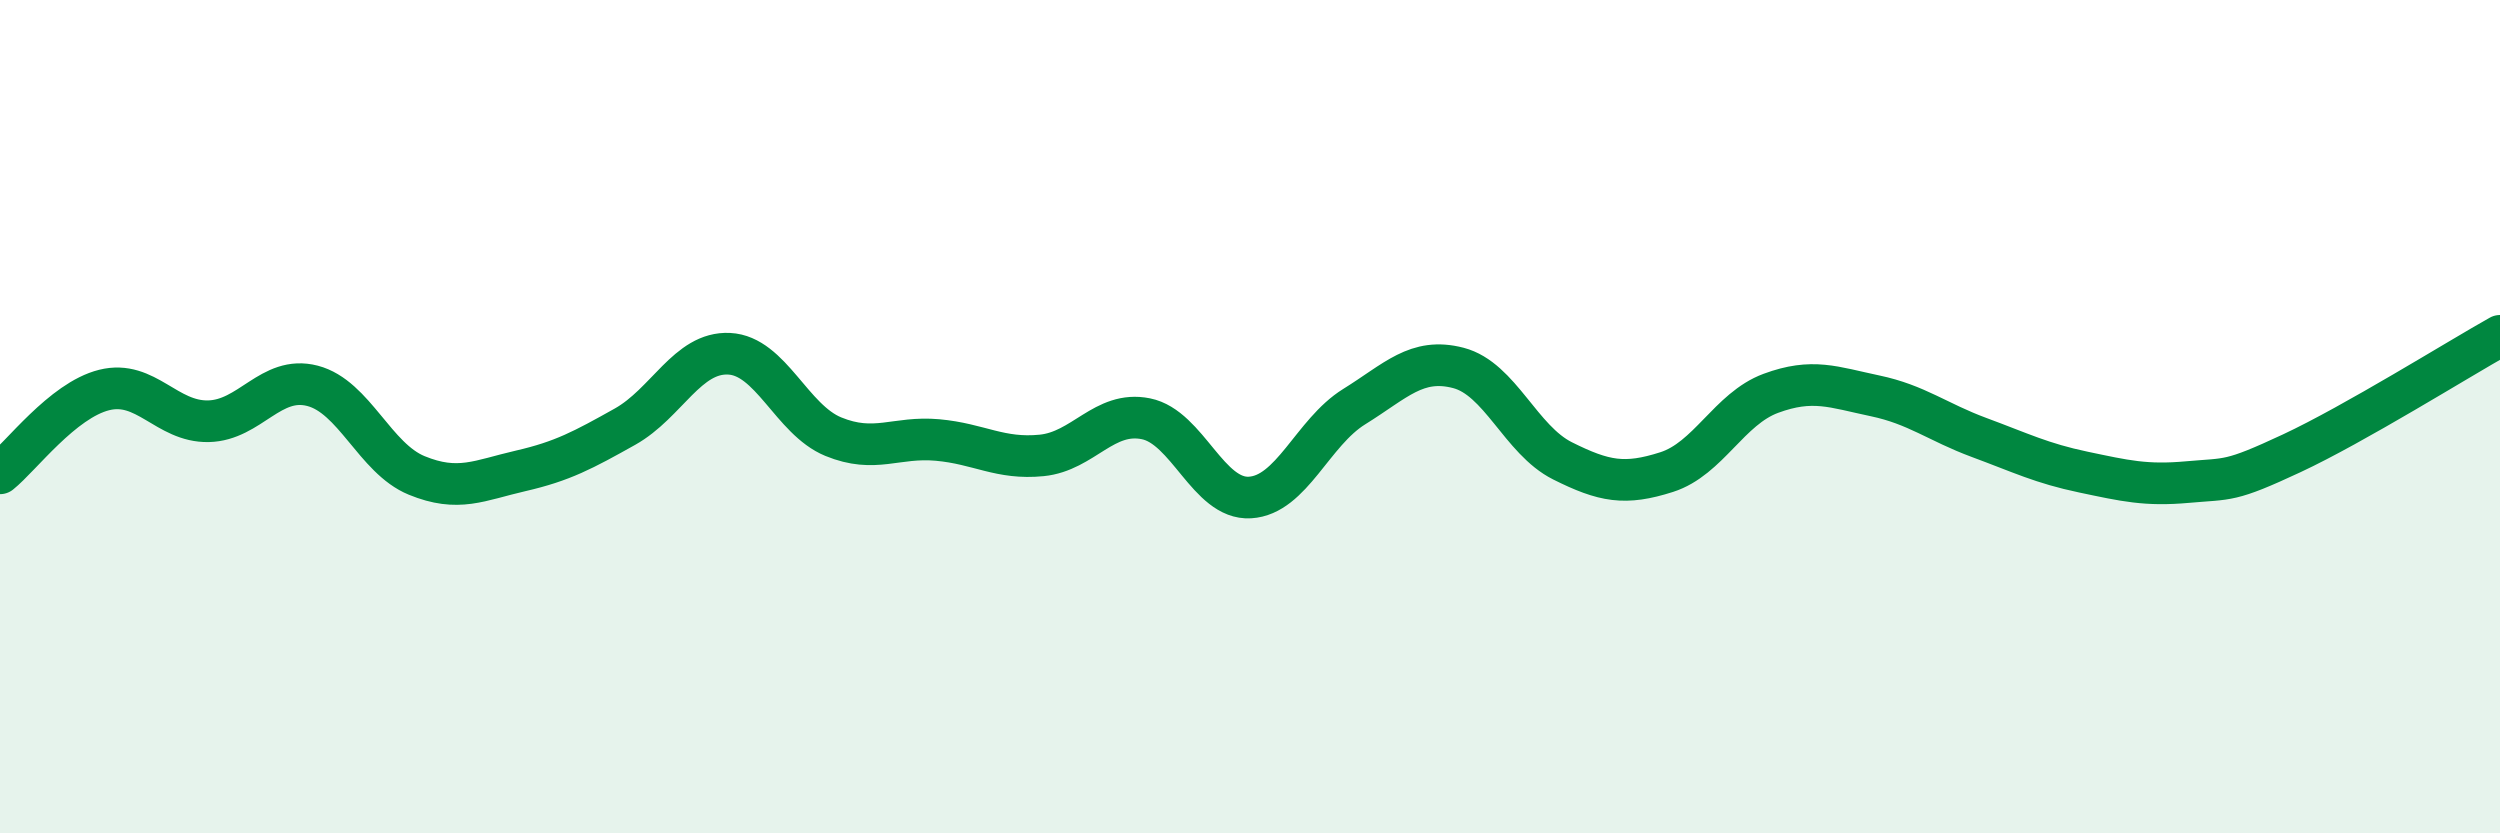 
    <svg width="60" height="20" viewBox="0 0 60 20" xmlns="http://www.w3.org/2000/svg">
      <path
        d="M 0,11.36 C 0.5,10.96 1.5,9.61 2.5,9.36 C 3.5,9.11 4,10.13 5,10.11 C 6,10.09 6.5,9 7.5,9.26 C 8.5,9.52 9,11 10,11.41 C 11,11.82 11.5,11.53 12.5,11.3 C 13.5,11.07 14,10.8 15,10.24 C 16,9.68 16.5,8.44 17.5,8.49 C 18.5,8.54 19,10.07 20,10.48 C 21,10.89 21.5,10.47 22.5,10.56 C 23.5,10.65 24,11.03 25,10.93 C 26,10.83 26.5,9.85 27.5,10.05 C 28.5,10.25 29,12 30,11.94 C 31,11.88 31.5,10.38 32.5,9.76 C 33.5,9.14 34,8.57 35,8.83 C 36,9.09 36.5,10.56 37.5,11.06 C 38.5,11.56 39,11.65 40,11.33 C 41,11.01 41.5,9.81 42.5,9.44 C 43.5,9.07 44,9.29 45,9.5 C 46,9.71 46.5,10.13 47.5,10.5 C 48.5,10.87 49,11.12 50,11.33 C 51,11.54 51.5,11.66 52.5,11.57 C 53.5,11.48 53.5,11.58 55,10.88 C 56.5,10.18 59,8.62 60,8.06L60 20L0 20Z"
        fill="#008740"
        opacity="0.1"
        stroke-linecap="round"
        stroke-linejoin="round"
      />
      <path
        d="M 0,11.36 C 0.5,10.96 1.5,9.61 2.5,9.36 C 3.5,9.11 4,10.13 5,10.11 C 6,10.09 6.5,9 7.5,9.26 C 8.5,9.52 9,11 10,11.41 C 11,11.82 11.5,11.53 12.5,11.3 C 13.5,11.07 14,10.8 15,10.24 C 16,9.68 16.5,8.44 17.5,8.49 C 18.5,8.54 19,10.07 20,10.48 C 21,10.89 21.5,10.47 22.5,10.56 C 23.5,10.65 24,11.03 25,10.93 C 26,10.83 26.5,9.85 27.5,10.05 C 28.5,10.25 29,12 30,11.94 C 31,11.88 31.5,10.38 32.5,9.76 C 33.5,9.14 34,8.57 35,8.83 C 36,9.09 36.5,10.56 37.5,11.06 C 38.5,11.56 39,11.65 40,11.33 C 41,11.01 41.5,9.81 42.5,9.44 C 43.5,9.07 44,9.29 45,9.5 C 46,9.71 46.5,10.13 47.5,10.5 C 48.5,10.87 49,11.12 50,11.33 C 51,11.54 51.5,11.66 52.5,11.57 C 53.5,11.48 53.5,11.58 55,10.88 C 56.5,10.18 59,8.62 60,8.06"
        stroke="#008740"
        stroke-width="1"
        fill="none"
        stroke-linecap="round"
        stroke-linejoin="round"
      />
    </svg>
  